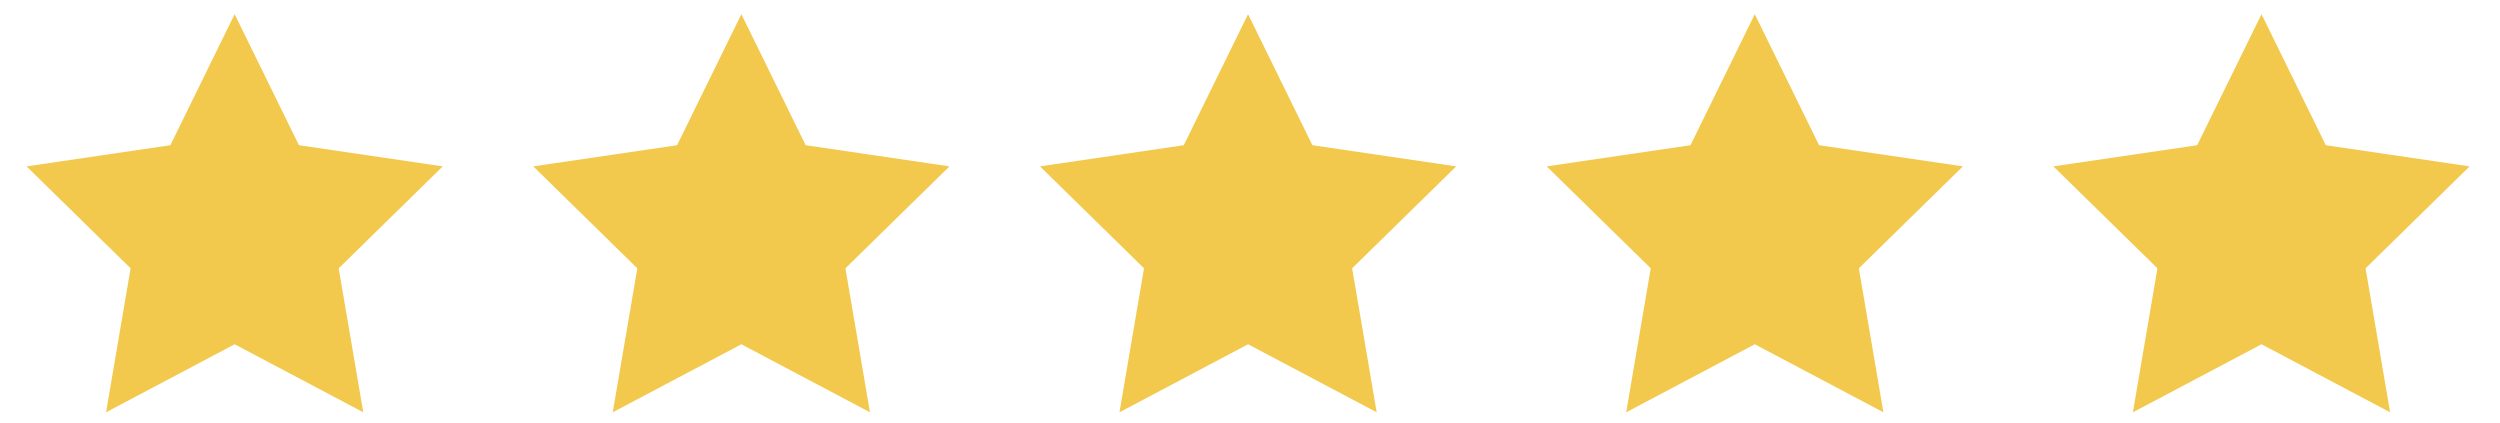 <?xml version="1.0" encoding="UTF-8"?>
<svg xmlns="http://www.w3.org/2000/svg" width="71" height="12" viewBox="0 0 71 12" fill="none">
  <g id="icon-5-star">
    <path id="Path Copy" fill-rule="evenodd" clip-rule="evenodd" d="M6.664 0.403L8.49 4.124L12.574 4.725L9.619 7.62L10.317 11.709L6.664 9.777L3.012 11.709L3.709 7.62L0.754 4.725L4.838 4.124L6.664 0.403Z" fill="#F2C94C"></path>
    <path id="Path Copy 2" fill-rule="evenodd" clip-rule="evenodd" d="M21.055 0.403L22.881 4.124L26.965 4.725L24.01 7.62L24.707 11.709L21.055 9.777L17.402 11.709L18.1 7.62L15.145 4.725L19.229 4.124L21.055 0.403Z" fill="#F2C94C"></path>
    <path id="Path Copy 3" fill-rule="evenodd" clip-rule="evenodd" d="M35.445 0.403L37.272 4.124L41.356 4.725L38.401 7.62L39.098 11.709L35.445 9.777L31.793 11.709L32.49 7.62L29.535 4.725L33.619 4.124L35.445 0.403Z" fill="#F2C94C"></path>
    <path id="Path Copy 4" fill-rule="evenodd" clip-rule="evenodd" d="M49.836 0.403L51.662 4.124L55.746 4.725L52.791 7.62L53.489 11.709L49.836 9.777L46.184 11.709L46.881 7.62L43.926 4.725L48.01 4.124L49.836 0.403Z" fill="#F2C94C"></path>
    <path id="Path Copy 5" fill-rule="evenodd" clip-rule="evenodd" d="M64.227 0.403L66.053 4.124L70.137 4.725L67.182 7.62L67.879 11.709L64.227 9.777L60.574 11.709L61.272 7.62L58.316 4.725L62.4 4.124L64.227 0.403Z" fill="#F2C94C"></path>
  </g>
</svg>
